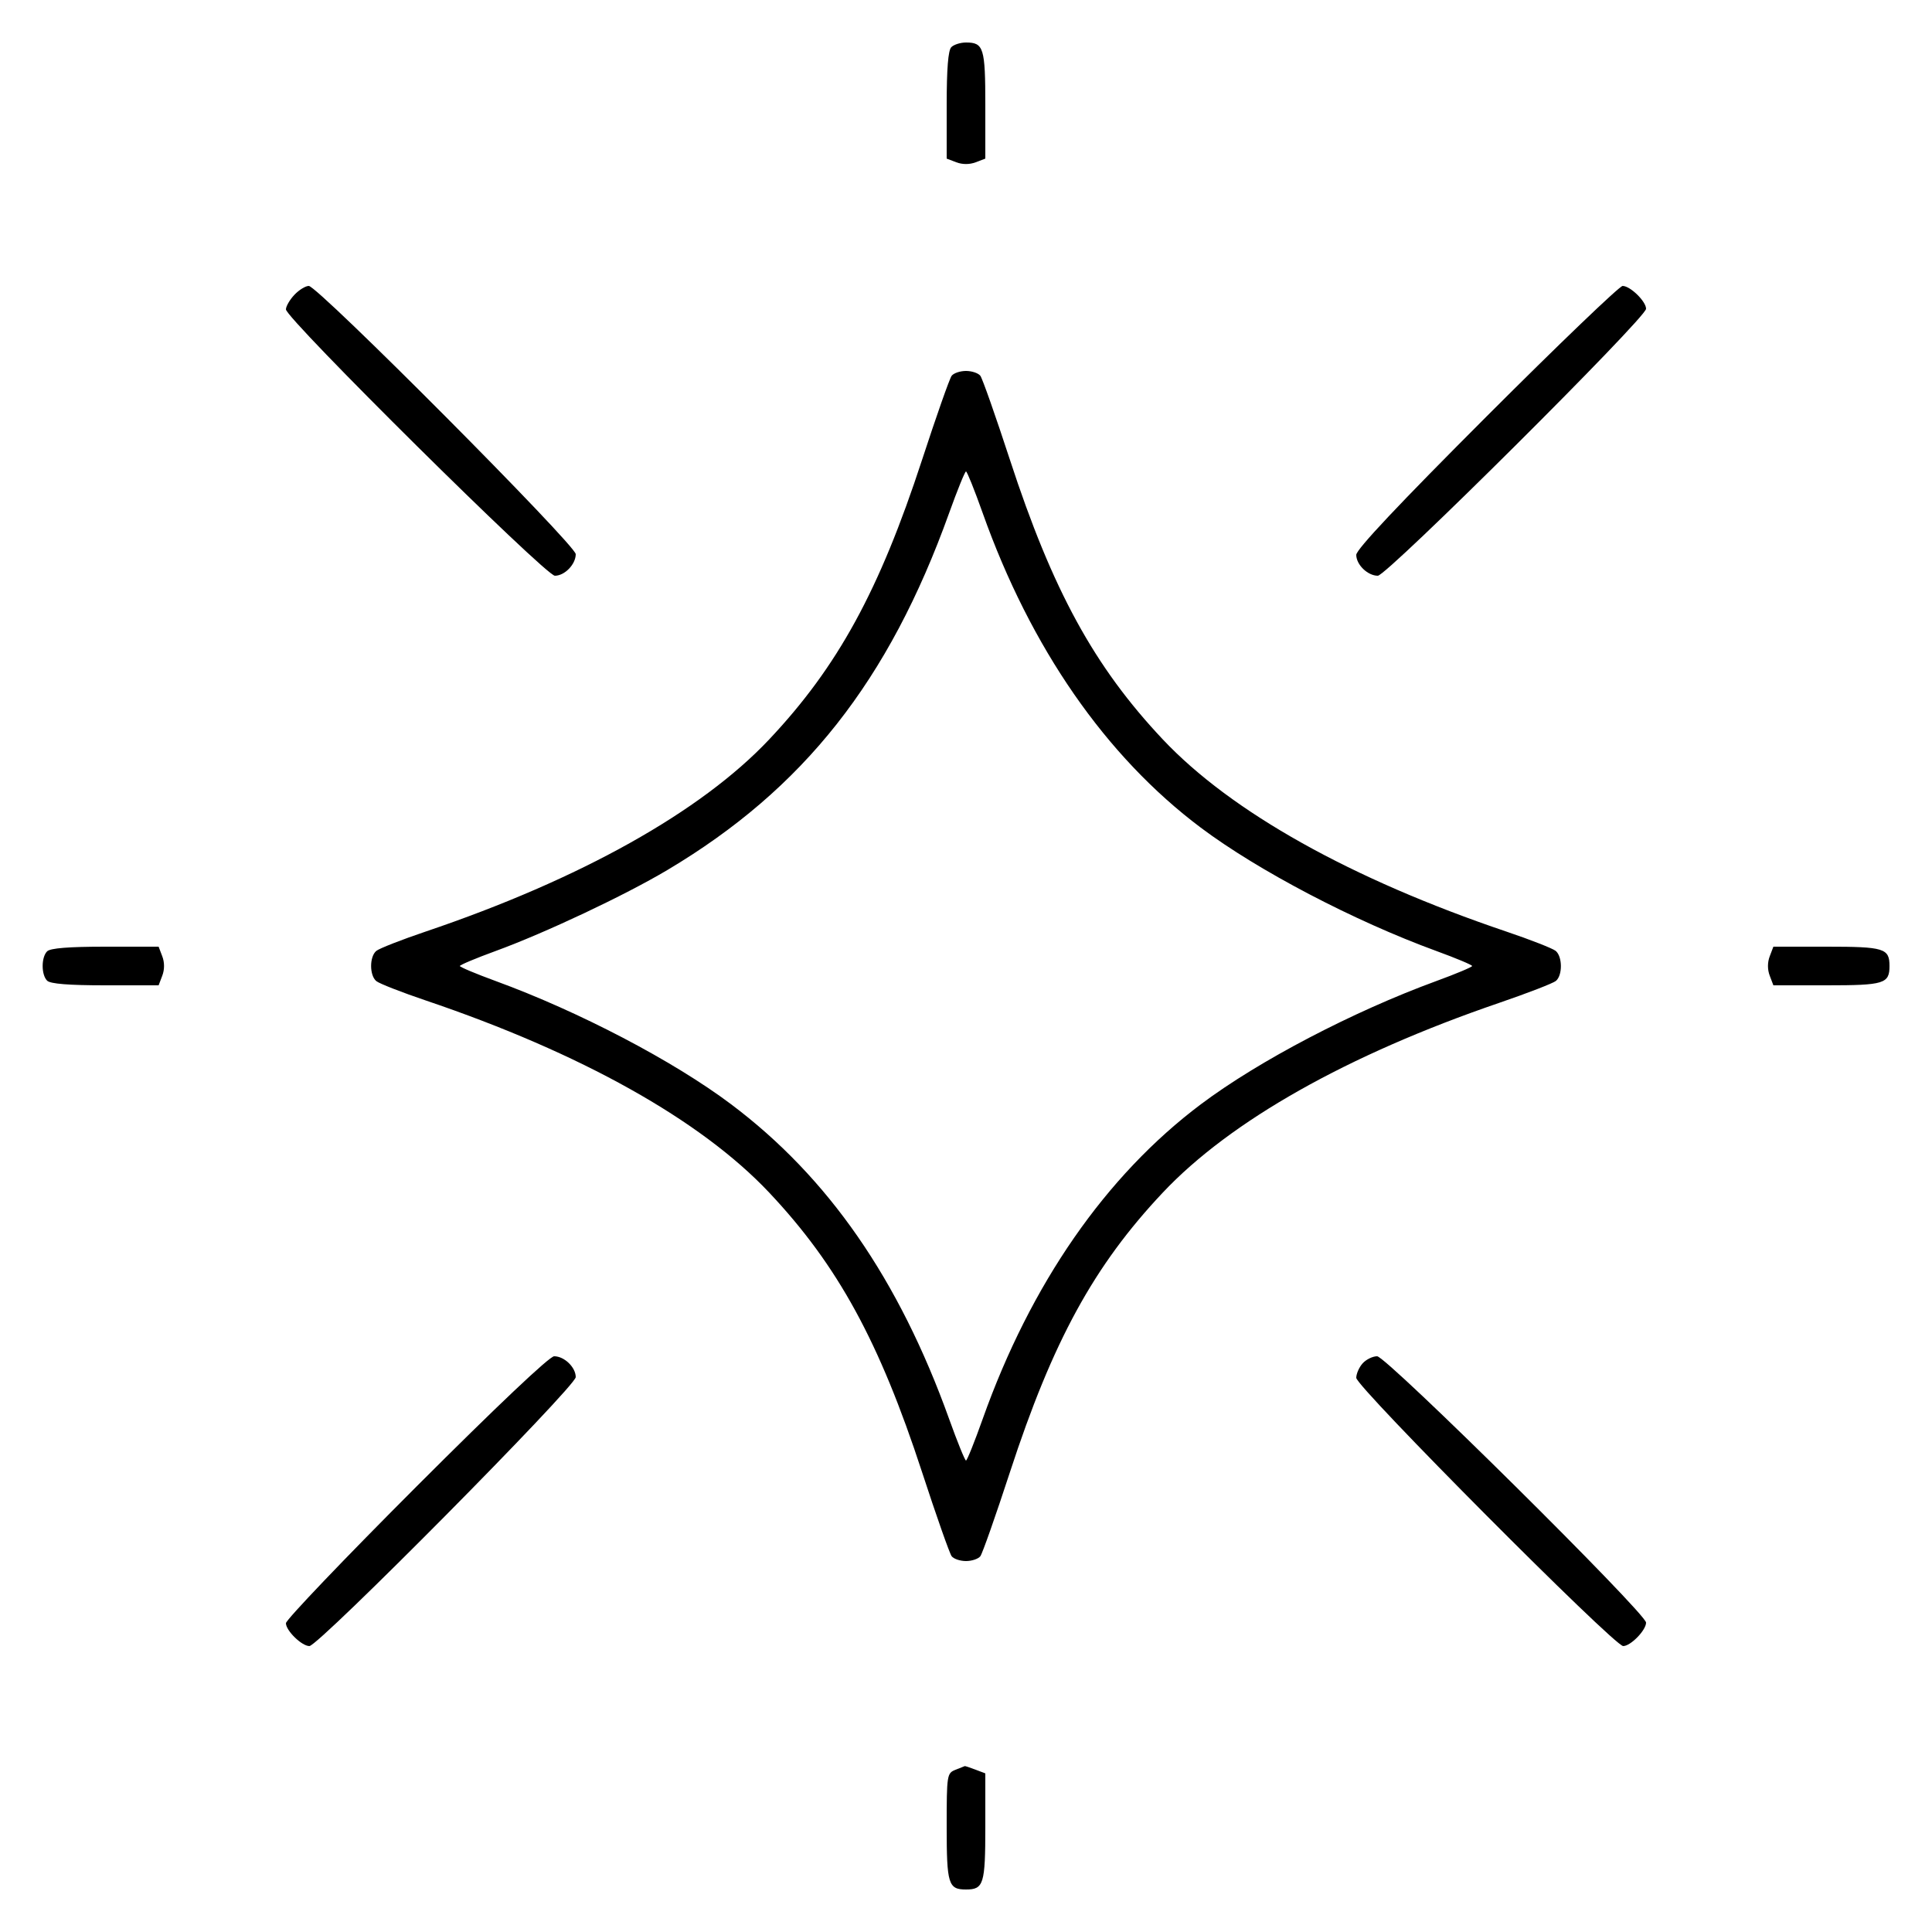 <svg xmlns="http://www.w3.org/2000/svg" viewBox="0 0 500 500" version="1.1">
	<path d="M 246.200 12.200 C 245.382 13.018, 245 17.806, 245 27.225 L 245 41.050 247.500 42 C 249.080 42.601, 250.920 42.601, 252.500 42 L 255 41.050 255 27.225 C 255 12.384, 254.574 11, 250 11 C 248.570 11, 246.860 11.540, 246.200 12.200 M 76.174 76.314 C 74.978 77.587, 74 79.277, 74 80.070 C 74 82.454, 141.194 149, 143.600 149 C 146.142 149, 149 146.044, 149 143.416 C 149 141.078, 82.246 74, 79.919 74 C 79.055 74, 77.370 75.042, 76.174 76.314 M 384.744 107.755 C 361.954 130.553, 351 142.189, 351 143.600 C 351 146.142, 353.956 149, 356.584 149 C 358.922 149, 426 82.246, 426 79.919 C 426 77.994, 421.904 74, 419.930 74 C 419.137 74, 403.304 89.190, 384.744 107.755 M 246.287 97.250 C 245.761 97.938, 242.315 107.725, 238.631 119 C 227.571 152.847, 216.818 172.514, 199.072 191.354 C 181.432 210.081, 150.202 227.549, 110.140 241.096 C 103.892 243.209, 98.155 245.456, 97.390 246.091 C 95.596 247.580, 95.596 252.420, 97.390 253.909 C 98.155 254.544, 103.892 256.791, 110.140 258.904 C 150.320 272.491, 181.380 289.863, 199.072 308.646 C 216.818 327.486, 227.571 347.153, 238.631 381 C 242.315 392.275, 245.761 402.063, 246.287 402.750 C 246.814 403.438, 248.485 404, 250 404 C 251.515 404, 253.186 403.438, 253.713 402.750 C 254.239 402.063, 257.685 392.275, 261.369 381 C 272.485 346.982, 283.092 327.582, 300.928 308.646 C 318.400 290.097, 348.716 272.992, 387.915 259.566 C 395.293 257.039, 401.930 254.473, 402.665 253.863 C 404.413 252.412, 404.379 247.560, 402.610 246.091 C 401.845 245.456, 396.108 243.209, 389.860 241.096 C 349.680 227.509, 318.620 210.137, 300.928 191.354 C 283.182 172.514, 272.429 152.847, 261.369 119 C 257.685 107.725, 254.239 97.938, 253.713 97.250 C 253.186 96.563, 251.515 96, 250 96 C 248.485 96, 246.814 96.563, 246.287 97.250 M 245.641 132.751 C 230.029 176.232, 208.007 204.145, 172.745 225.143 C 161.726 231.705, 141.085 241.439, 128.256 246.124 C 123.172 247.981, 119.012 249.725, 119.012 250 C 119.012 250.275, 123.172 252.022, 128.256 253.882 C 149.875 261.792, 174.231 274.536, 189.185 285.763 C 214.348 304.653, 232.653 331.074, 245.641 367.249 C 247.763 373.161, 249.725 377.993, 250 377.987 C 250.275 377.981, 252.217 373.144, 254.315 367.238 C 266.731 332.294, 286.170 304.262, 310.815 285.762 C 325.772 274.535, 350.127 261.792, 371.744 253.882 C 376.828 252.022, 380.988 250.275, 380.988 250 C 380.988 249.725, 376.828 247.981, 371.744 246.124 C 350.476 238.357, 325.594 225.330, 310.755 214.192 C 286.176 195.744, 266.719 167.672, 254.315 132.762 C 252.217 126.856, 250.275 122.019, 250 122.013 C 249.725 122.007, 247.763 126.839, 245.641 132.751 M 12.200 246.200 C 10.653 247.747, 10.653 252.253, 12.200 253.800 C 13.018 254.618, 17.806 255, 27.225 255 L 41.050 255 42 252.500 C 42.601 250.920, 42.601 249.080, 42 247.500 L 41.050 245 27.225 245 C 17.806 245, 13.018 245.382, 12.200 246.200 M 458 247.500 C 457.399 249.080, 457.399 250.920, 458 252.500 L 458.950 255 472.775 255 C 487.616 255, 489 254.574, 489 250 C 489 245.426, 487.616 245, 472.775 245 L 458.950 245 458 247.500 M 107.744 384.755 C 89.185 403.321, 74 419.217, 74 420.081 C 74 422.006, 78.096 426, 80.070 426 C 82.454 426, 149 358.806, 149 356.400 C 149 353.858, 146.044 351, 143.416 351 C 142.218 351, 128.723 363.770, 107.744 384.755 M 352.655 352.829 C 351.745 353.835, 351 355.525, 351 356.584 C 351 358.922, 417.754 426, 420.081 426 C 422.006 426, 426 421.904, 426 419.930 C 426 417.546, 358.806 351, 356.400 351 C 355.250 351, 353.565 351.823, 352.655 352.829 M 247.250 458.031 C 245.069 458.908, 245 459.358, 245 472.768 C 245 487.617, 245.426 489, 250 489 C 254.574 489, 255 487.616, 255 472.775 L 255 458.950 252.435 457.975 C 251.024 457.439, 249.787 457.029, 249.685 457.063 C 249.583 457.098, 248.488 457.534, 247.250 458.031" stroke="none" fill="currentColor" fill-rule="evenodd"></path>
</svg>